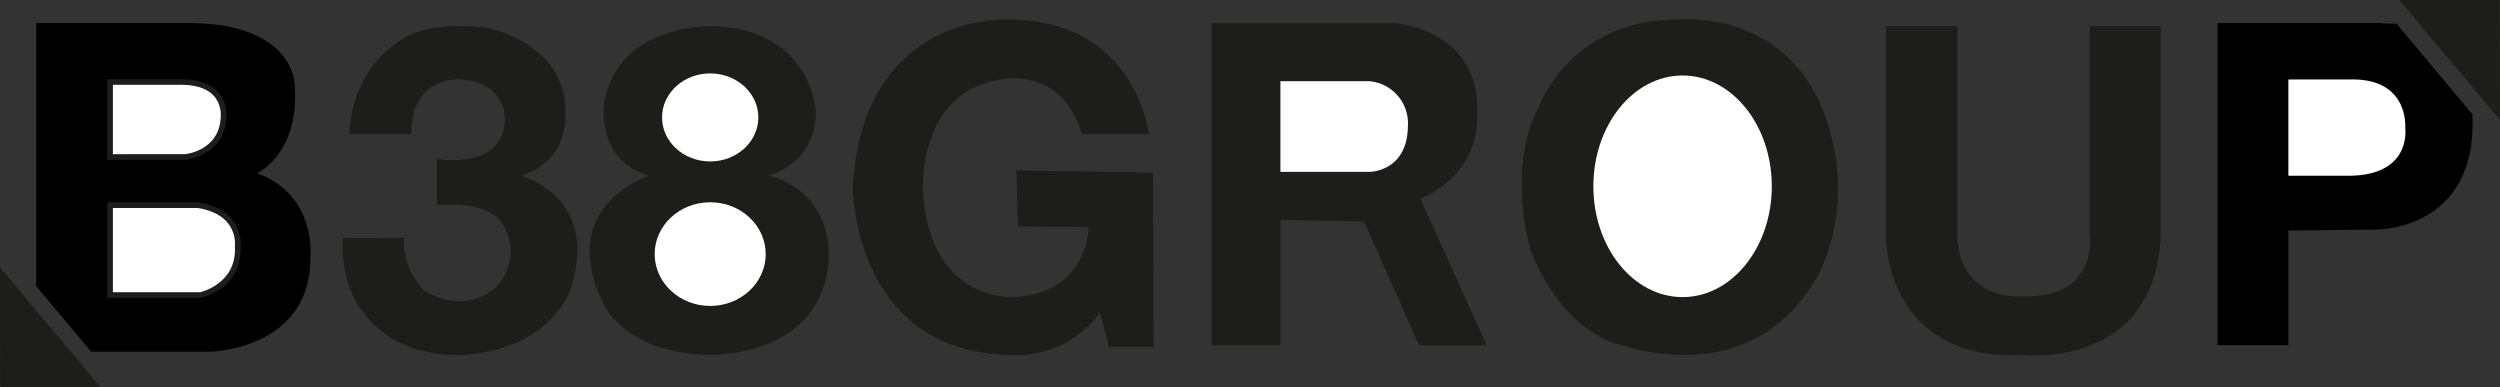 <svg id="Layer_1" data-name="Layer 1" xmlns="http://www.w3.org/2000/svg" viewBox="0 0 441.36 68.37"><rect x="0" y="0" width="441.36" height="68.37" fill="#333333" stroke="none"/><defs><style>.cls-1{fill:#1d1d1b;}.cls-2,.cls-4{fill:#fff;}.cls-2{stroke:#1d1d1b;stroke-miterlimit:10;}.cls-3{fill:#009fe3;}</style></defs><title>Logo_2</title><path d="M442.63,217.08,429.18,201c-.84,0-2.26,0-2.71-.1H397.59v56.87h12.5V237.54l16-.19s17.33-.17,16.5-20C442.63,217.36,442.63,217.25,442.63,217.08Z" transform="translate(-6.09 -196.83)"/><path d="M51.5,227.42a11.72,11.72,0,0,0,3.05-2.51c1.86-2.12,4-6.06,3.59-12.73A9.2,9.2,0,0,0,56,206.63c-2-2.49-6.33-5.5-15.58-5.72H12.48v46.43l9.69,11.57H43.28c.18,0,17.75-.45,17.61-16.7C60.9,242.11,62,231.25,51.5,227.42Z" transform="translate(-6.09 -196.83)"/><path class="cls-1" d="M220,257.8V200.91h32.67c15.5,2.44,14.17,15.23,14.17,15.23.83,12-10,15.75-10,15.75l11.71,25.92H256.64l-9.74-21.88-14.76-.29V257.8Z" transform="translate(-6.09 -196.83)"/><path class="cls-2" d="M38.9,224.54s6.13-.62,6.63-6.62c0,0,1.13-6.62-7.5-6.62H25.52v13.25Z" transform="translate(-6.09 -196.83)"/><path class="cls-2" d="M25.52,248.92h16s6.92-1.54,6.54-8.6c0,0,.83-6-7-7.27H25.52Z" transform="translate(-6.09 -196.83)"/><path class="cls-3" d="M442.63,217.36" transform="translate(-6.09 -196.83)"/><path class="cls-4" d="M420.78,227.86H410.09v-17h10.69c10.69-.37,9.94,8.5,9.94,8.5S432,227.79,420.78,227.86Z" transform="translate(-6.09 -196.83)"/><polyline class="cls-1" points="423.59 0 441.34 0 441.36 21.17"/><path class="cls-4" d="M67.81,220.5" transform="translate(-6.09 -196.83)"/><path class="cls-4" d="M81.14,201.78" transform="translate(-6.09 -196.83)"/><path class="cls-1" d="M77.64,203.48s3.81-3,14.63-1.7c0,0,11.06,2.14,13.25,11.33,0,0,3.13,11.49-7.5,14.75,0,0,13.37,3.38,9.19,18.69,0,0-2.19,11.38-18.69,12.88,0,0-12.25,1.38-18.44-7.69,0,0-3.9-4.33-3.48-12.85l10.8-.12A12.4,12.4,0,0,0,81,248.13s6.46,4.54,12.5-.46a9.07,9.07,0,0,0,1.25-11.42s-2-4-11.54-3.21l0-8.14s11.5,2,12-6.62c0,0,.67-6.94-8-7.44,0,0-8.67-.5-8.5,9.67H67.81S67.52,209.17,77.64,203.48Z" transform="translate(-6.09 -196.83)"/><path class="cls-4" d="M132.31,201.44" transform="translate(-6.09 -196.83)"/><path class="cls-4" d="M150.06,215.92" transform="translate(-6.09 -196.83)"/><path class="cls-4" d="M132.31,201.44" transform="translate(-6.09 -196.83)"/><path class="cls-4" d="M112.72,215.33" transform="translate(-6.09 -196.83)"/><path class="cls-4" d="M112.72,215.33" transform="translate(-6.09 -196.83)"/><path class="cls-1" d="M152.22,239.17a13.61,13.61,0,0,0-10.46-11.32c9.5-3.07,8.29-11.93,8.29-11.93s-1-13.74-17.75-14.48c0,0-17.38-.77-19.58,13.89,0,0-1.33,9.87,8,12.52,0,0-16.75,5.19-8,22.82,0,0,3.9,8.57,18.66,8.82,0,0,9.55.26,15.61-5.24C147,254.25,153.56,249.25,152.22,239.17Z" transform="translate(-6.09 -196.83)"/><path class="cls-1" d="M183.2,200.29s-24.69-.87-26.56,29.38c0,0-.12,29.53,28.13,29.83a18.09,18.09,0,0,0,15.5-7.45l1.63,6h7.88l-.12-30.74-24.13-.39.25,9.88,12.5.13s0,11.72-13.25,12.36c0,0-15,1-16-19,0,0-1-18.49,15.38-19.61,0,0,9.75-1.08,12.63,9.83h11.88S206.64,199.79,183.2,200.29Z" transform="translate(-6.09 -196.83)"/><path class="cls-4" d="M302.89,200.28" transform="translate(-6.09 -196.83)"/><path class="cls-1" d="M323.47,250.5s-9.58,13.92-31.42,7.17c0,0-10-1.75-15.83-16.92,0,0-4.17-14.17,1.5-25,0,0,5.67-15.85,25.17-15.47,0,0,23.69-2.34,27.45,25.47l.05.41S332.43,240.83,323.47,250.5Z" transform="translate(-6.09 -196.83)"/><path class="cls-1" d="M363.31,259.51s23.08,2.61,24.25-20.91V201.44H375L375,238.33s1.67,11.08-11.75,10.83c0,0-10.75,1-11.58-9.92V201.44H339.06v37.81S339.31,260.7,363.31,259.51Z" transform="translate(-6.09 -196.83)"/><ellipse class="cls-4" cx="125.38" cy="20.73" rx="8.5" ry="7.77"/><ellipse class="cls-4" cx="125.38" cy="44.86" rx="9.8" ry="9.15"/><path class="cls-4" d="M254.64,219.17a7.46,7.46,0,0,0-6.75-8H232.14v16h15.75S254.52,227.17,254.64,219.17Z" transform="translate(-6.09 -196.83)"/><ellipse class="cls-4" cx="297.05" cy="32.89" rx="15.75" ry="19.56"/><polyline class="cls-1" points="17.77 68.38 0.02 68.38 0 47.21"/></svg>